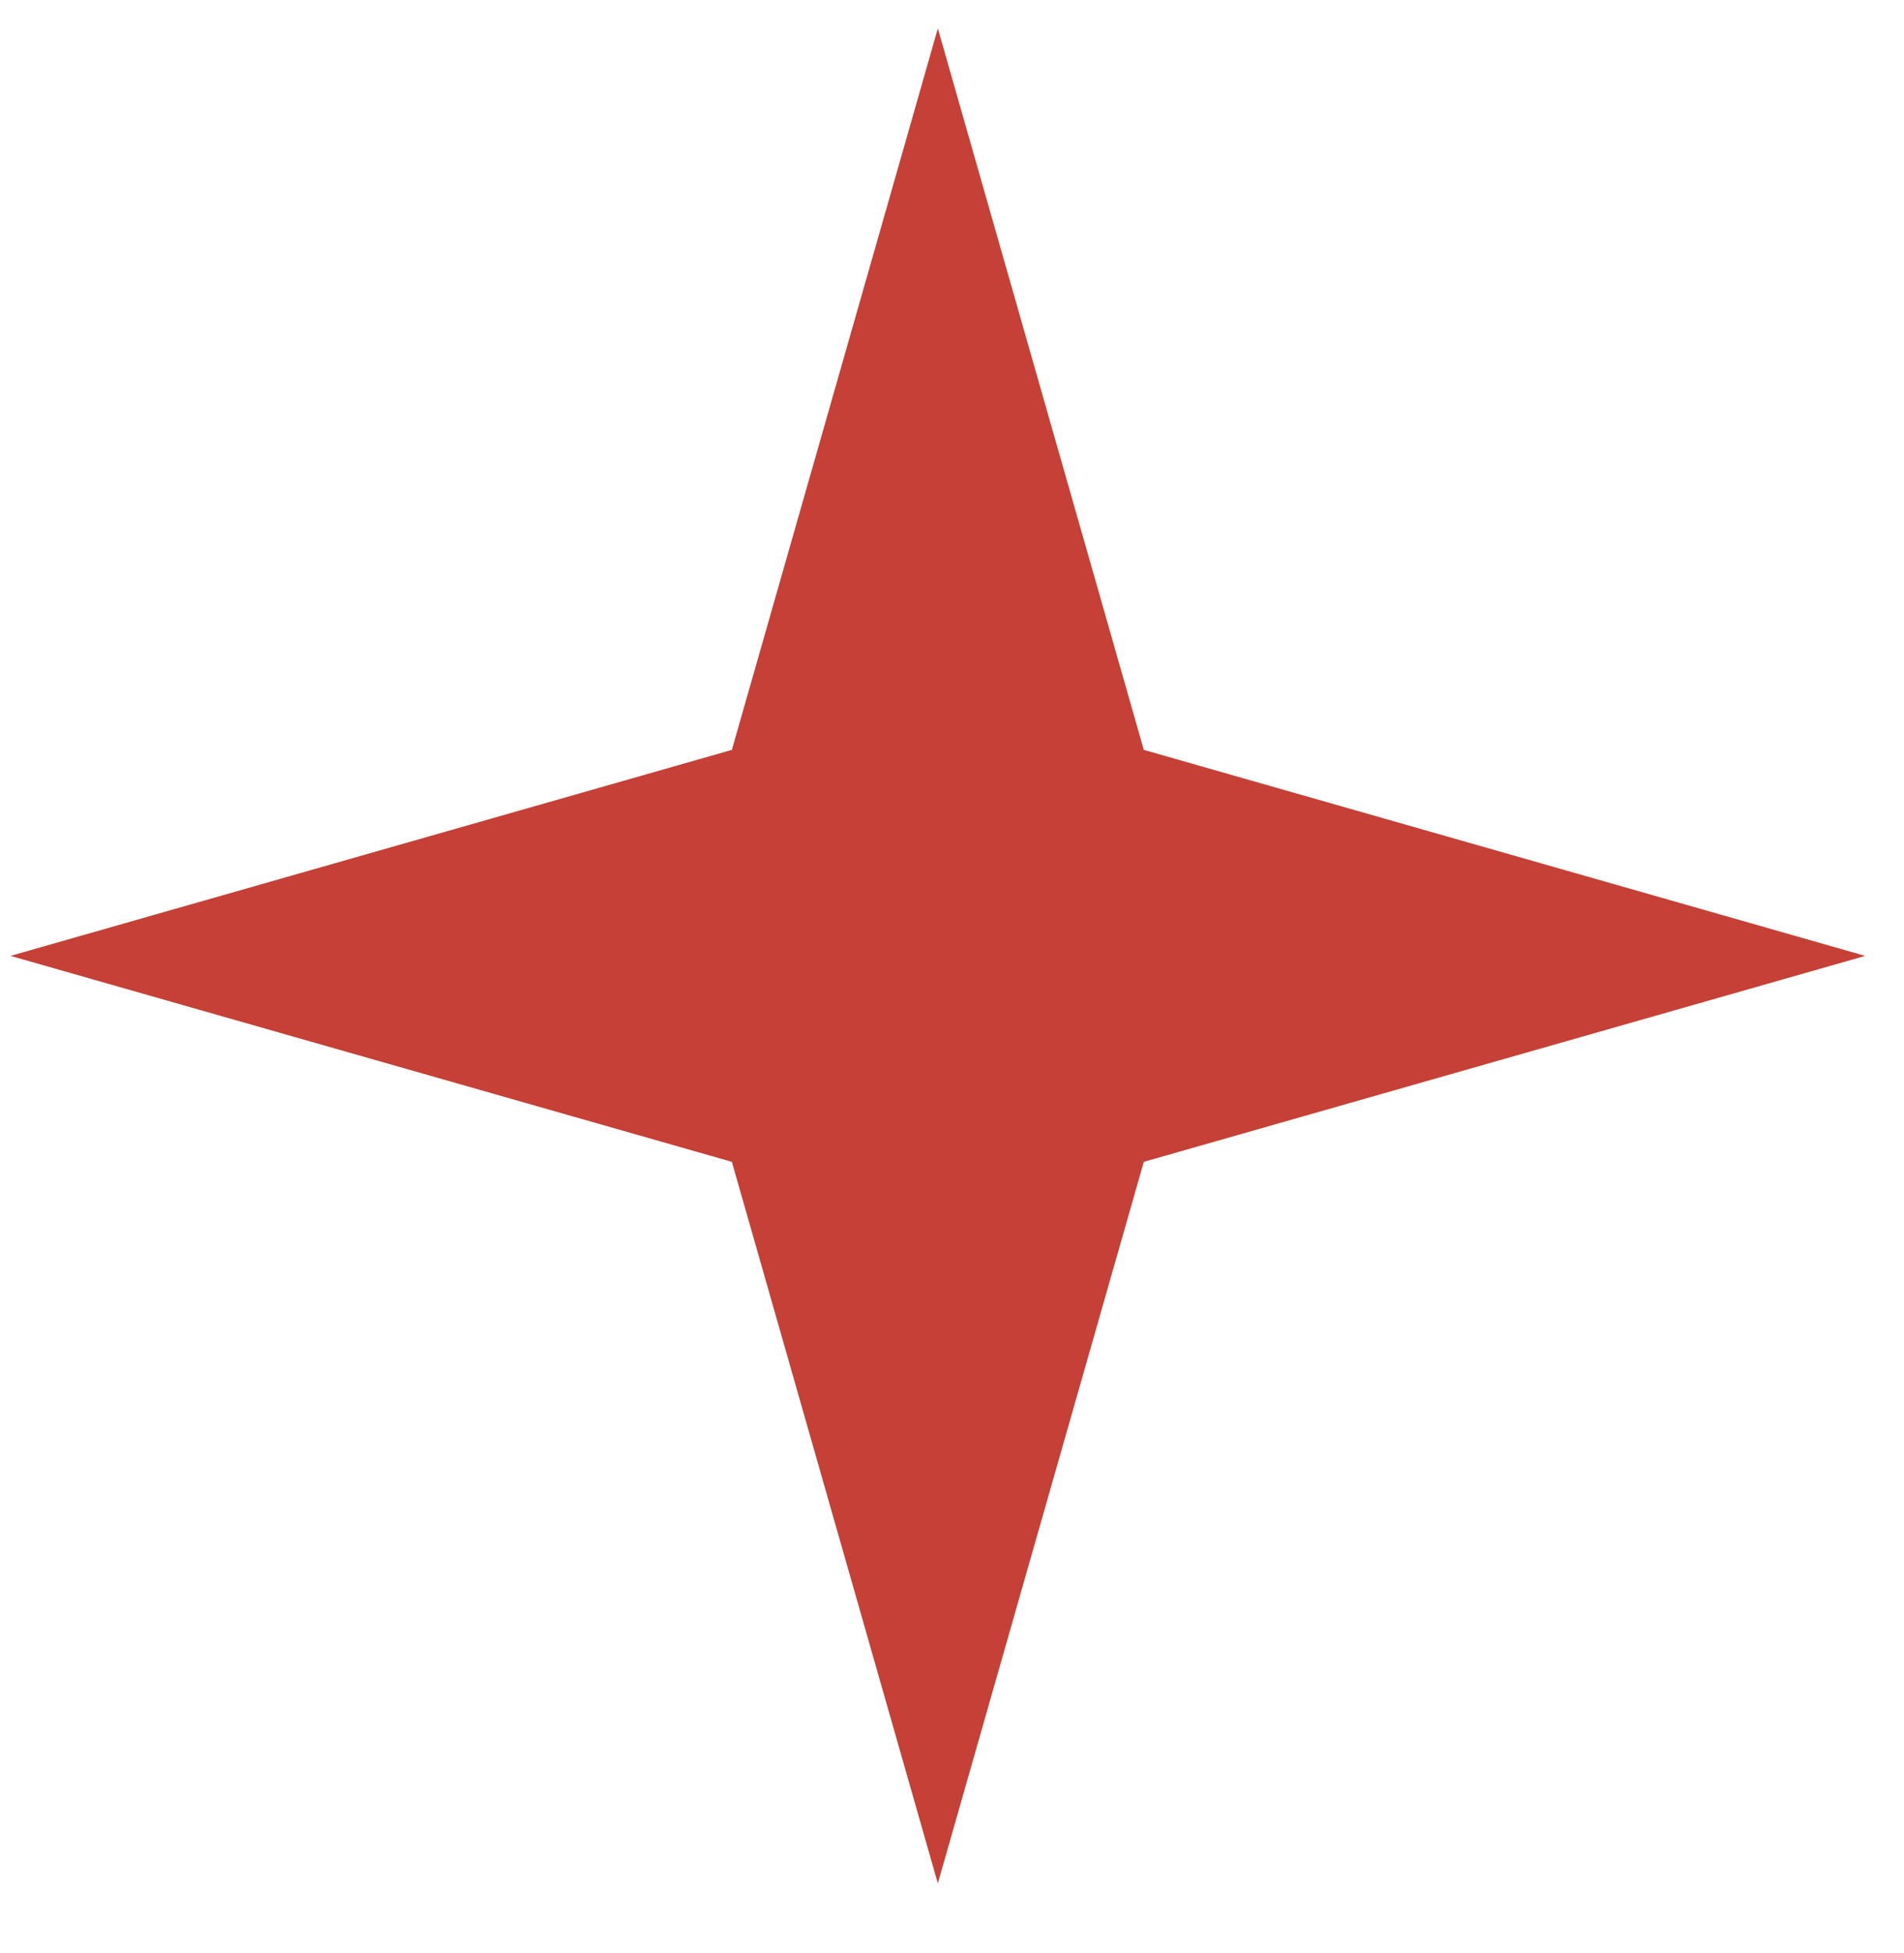 <?xml version="1.0" encoding="UTF-8"?> <svg xmlns="http://www.w3.org/2000/svg" width="39" height="40" viewBox="0 0 39 40" fill="none"> <g clip-path="url(#clip0_226_1166)"> <path d="M19.21 0.582L14.991 15.358L0.215 19.577L14.991 23.795L19.21 38.572L23.429 23.795L38.205 19.577L23.429 15.358L19.21 0.582Z" fill="#C54036"></path> </g> <defs> <clipPath id="clip0_226_1166"> <rect width="37.99" height="39.3" fill="white" transform="translate(0.215 0.411)"></rect> </clipPath> </defs> </svg> 